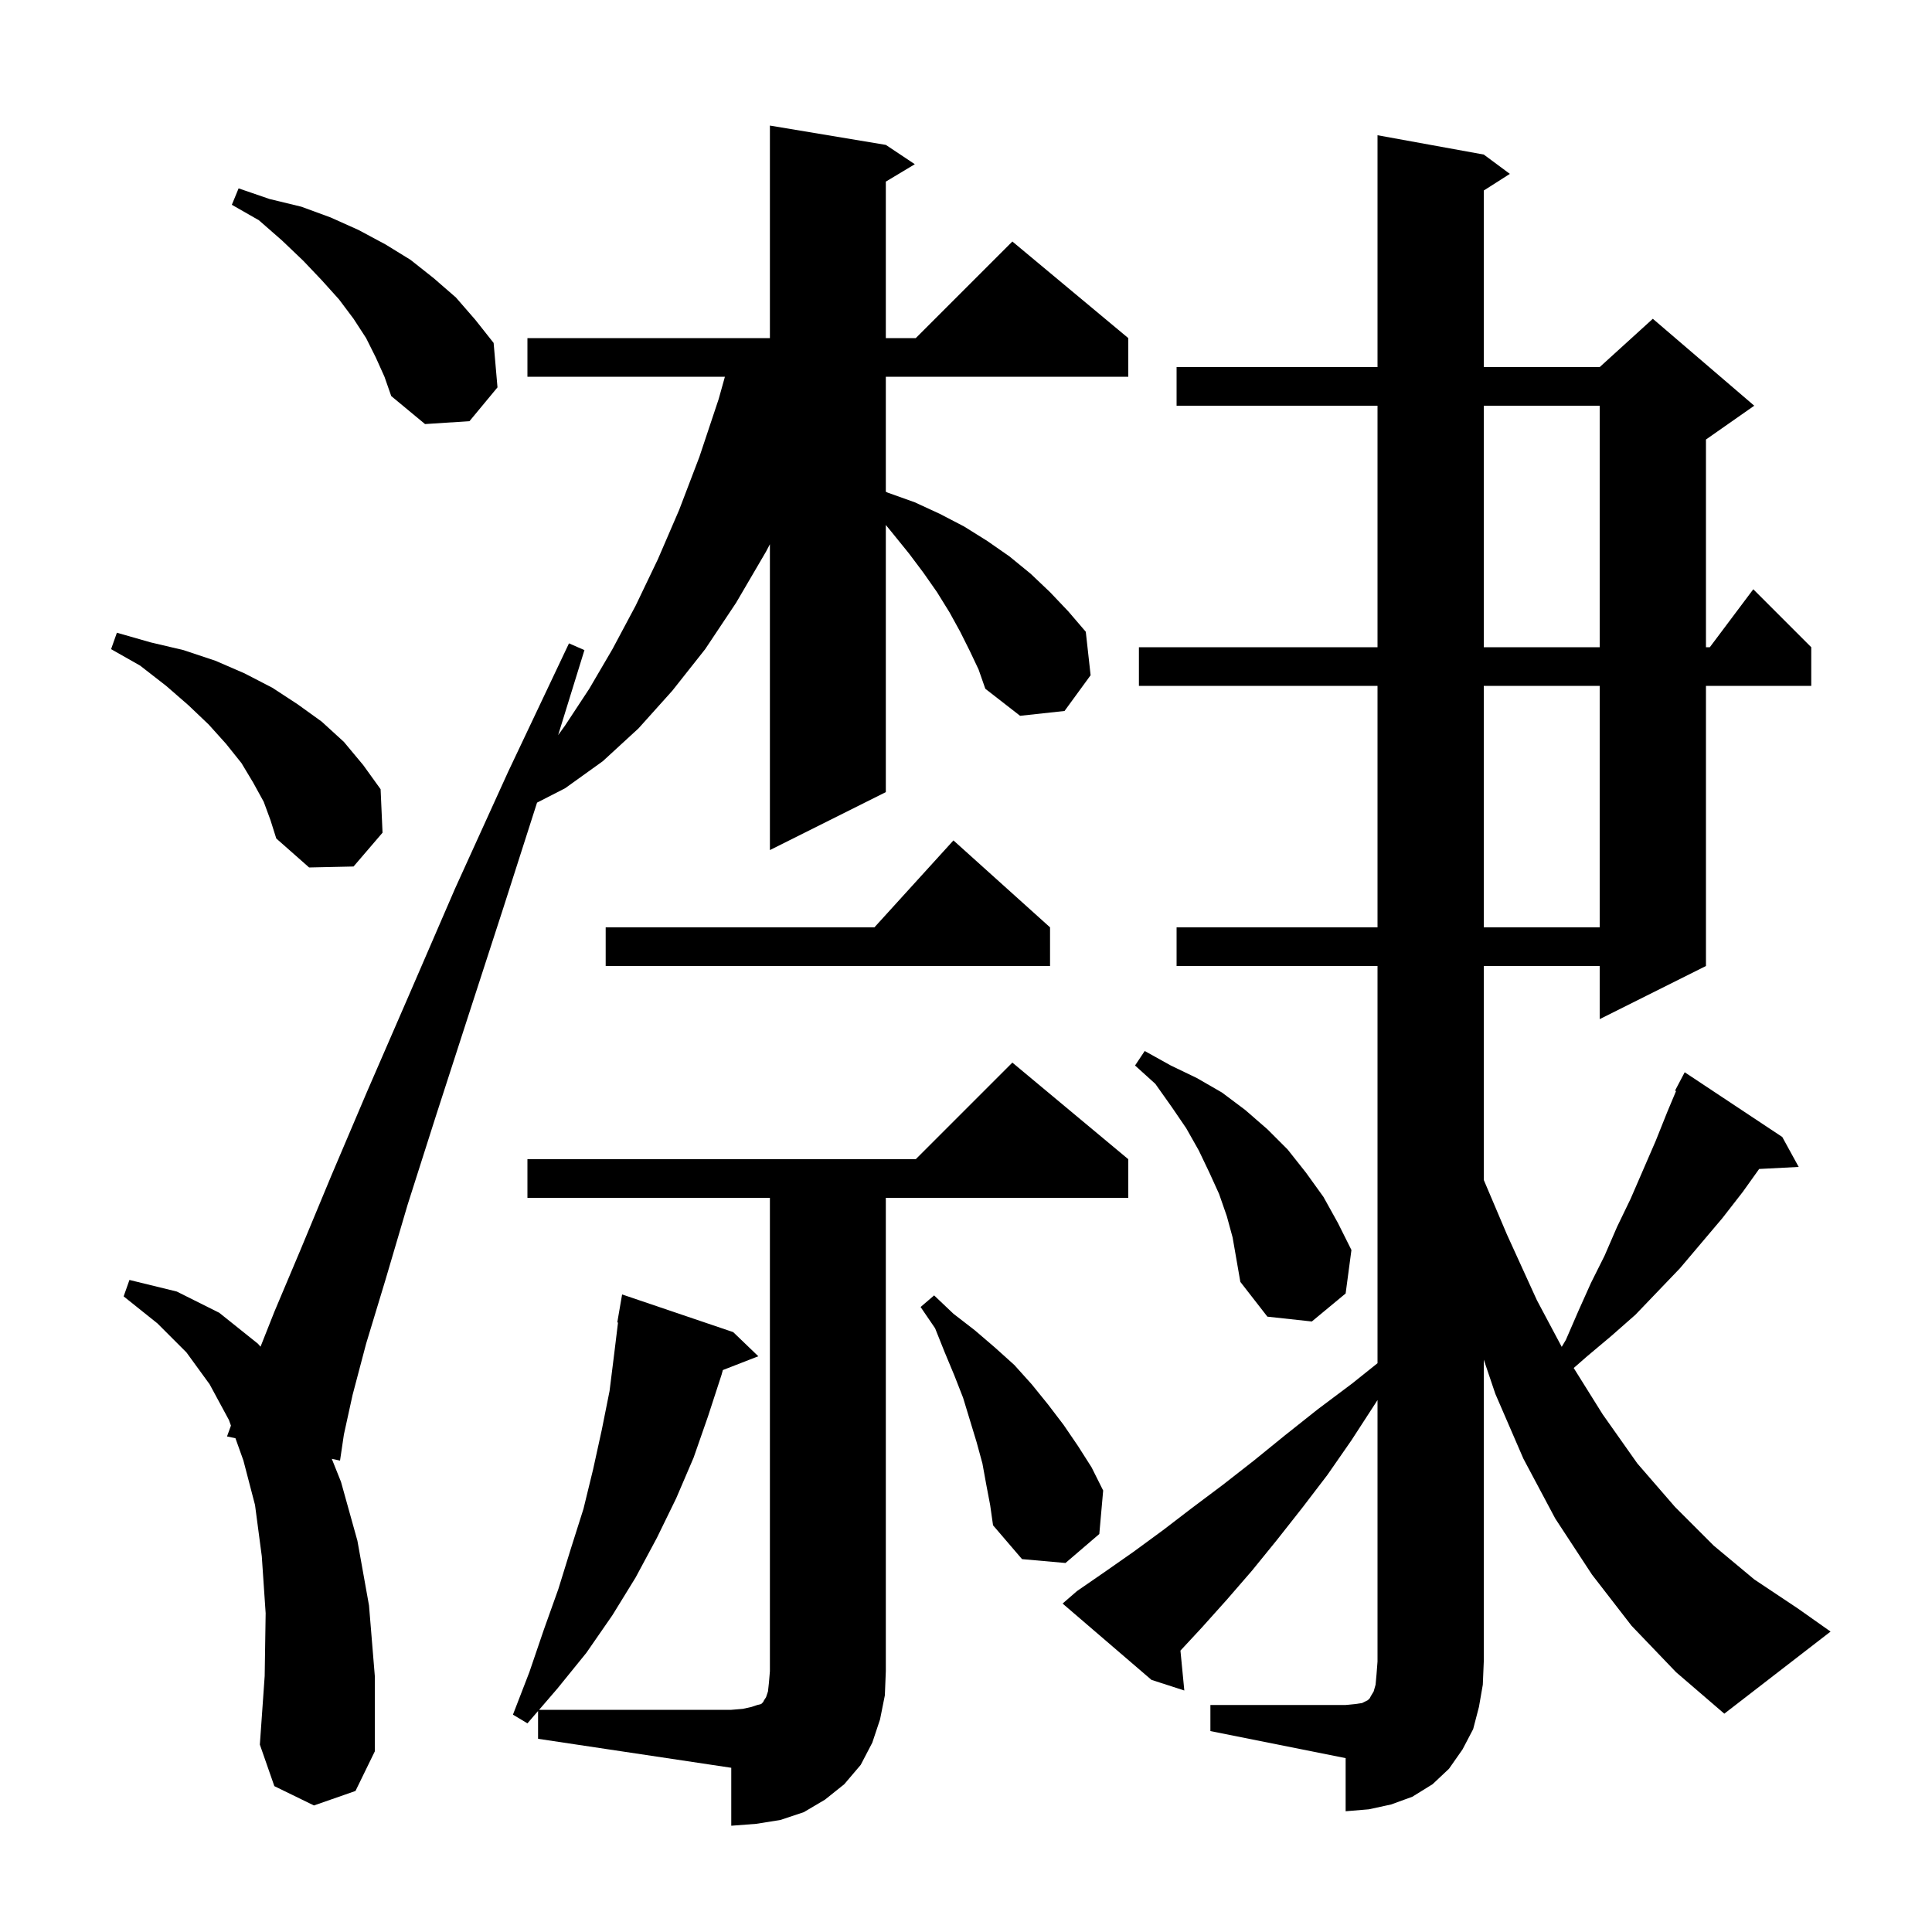 <svg xmlns="http://www.w3.org/2000/svg" xmlns:xlink="http://www.w3.org/1999/xlink" version="1.1" baseProfile="full" viewBox="0 0 200 200" width="200" height="200"><g fill="currentColor"><path d="M 54.6 124.0 L 54.6 120.0 L 94.8 120.0 L 104.8 110.0 L 116.8 120.0 L 116.8 124.0 L 91.7 124.0 L 91.7 173.0 L 91.6 175.5 L 91.1 178.0 L 90.3 180.4 L 89.1 182.7 L 87.4 184.7 L 85.4 186.3 L 83.2 187.6 L 80.8 188.4 L 78.3 188.8 L 75.7 189.0 L 75.7 183.0 L 55.7 180.0 L 55.7 177.123 L 54.6 178.4 L 53.1 177.5 L 54.8 173.1 L 56.3 168.7 L 57.8 164.5 L 59.1 160.3 L 60.4 156.2 L 61.4 152.1 L 62.3 148.0 L 63.1 144.0 L 63.6 140.0 L 63.977 136.906 L 63.9 136.9 L 64.4 134.0 L 75.9 137.9 L 78.5 140.4 L 74.829 141.828 L 74.7 142.3 L 73.3 146.6 L 71.8 150.9 L 70.0 155.1 L 68.0 159.2 L 65.8 163.3 L 63.4 167.2 L 60.7 171.1 L 57.7 174.8 L 55.806 177.0 L 75.7 177.0 L 76.9 176.9 L 77.8 176.7 L 78.4 176.5 L 78.8 176.4 L 79.0 176.2 L 79.1 176.0 L 79.3 175.7 L 79.5 175.1 L 79.6 174.2 L 79.7 173.0 L 79.7 124.0 Z M 125.3 176.5 L 139.3 176.5 L 140.3 176.4 L 141.0 176.3 L 141.6 176.0 L 141.8 175.8 L 141.9 175.6 L 142.2 175.1 L 142.4 174.4 L 142.5 173.3 L 142.6 172.0 L 142.6 144.932 L 142.3 145.4 L 139.9 149.1 L 137.4 152.7 L 134.8 156.1 L 132.2 159.4 L 129.6 162.6 L 127.0 165.6 L 124.4 168.5 L 122.199 170.871 L 122.6 175.0 L 119.2 173.9 L 110.0 166.0 L 111.5 164.7 L 114.4 162.7 L 117.4 160.6 L 120.4 158.4 L 123.4 156.1 L 126.6 153.7 L 129.8 151.2 L 133.0 148.6 L 136.4 145.9 L 140.0 143.2 L 142.6 141.12 L 142.6 100.0 L 121.8 100.0 L 121.8 96.0 L 142.6 96.0 L 142.6 71.0 L 117.9 71.0 L 117.9 67.0 L 142.6 67.0 L 142.6 42.0 L 121.8 42.0 L 121.8 38.0 L 142.6 38.0 L 142.6 14.0 L 153.6 16.0 L 156.3 18.0 L 153.6 19.723 L 153.6 38.0 L 165.6 38.0 L 171.1 33.0 L 181.6 42.0 L 176.6 45.5 L 176.6 67.0 L 177.0 67.0 L 181.5 61.0 L 187.5 67.0 L 187.5 71.0 L 176.6 71.0 L 176.6 100.0 L 165.6 105.5 L 165.6 100.0 L 153.6 100.0 L 153.6 122.148 L 156.0 127.8 L 159.1 134.6 L 161.669 139.427 L 162.1 138.7 L 163.4 135.7 L 164.7 132.8 L 166.1 130.0 L 167.4 127.0 L 168.8 124.1 L 171.4 118.1 L 172.6 115.1 L 173.504 112.945 L 173.4 112.9 L 174.4 111.0 L 184.5 117.7 L 186.2 120.8 L 182.106 121.012 L 180.4 123.4 L 178.3 126.1 L 173.9 131.3 L 169.3 136.1 L 166.8 138.3 L 164.3 140.4 L 162.91 141.616 L 165.9 146.4 L 169.5 151.5 L 173.4 156.0 L 177.4 160.0 L 181.6 163.5 L 186.1 166.5 L 189.5 168.9 L 178.5 177.4 L 173.5 173.1 L 168.9 168.3 L 164.8 163.0 L 161.0 157.2 L 157.7 151.0 L 154.8 144.3 L 153.6 140.75 L 153.6 172.0 L 153.5 174.4 L 153.1 176.7 L 152.5 179.0 L 151.4 181.1 L 150.0 183.1 L 148.3 184.7 L 146.2 186.0 L 144.0 186.8 L 141.7 187.3 L 139.3 187.5 L 139.3 182.0 L 125.3 179.2 Z M 100.4 67.4 L 99.4 65.4 L 98.3 63.4 L 97.0 61.3 L 95.6 59.3 L 94.1 57.3 L 92.4 55.2 L 91.7 54.344 L 91.7 82.0 L 79.7 88.0 L 79.7 56.34 L 79.3 57.1 L 76.2 62.4 L 73.0 67.2 L 69.6 71.5 L 66.1 75.4 L 62.4 78.8 L 58.5 81.6 L 55.595 83.088 L 52.1 94.0 L 48.4 105.4 L 45.1 115.6 L 42.2 124.7 L 39.9 132.5 L 37.9 139.1 L 36.5 144.4 L 35.6 148.5 L 35.2 151.2 L 34.347 151.018 L 35.3 153.4 L 37.0 159.5 L 38.2 166.2 L 38.8 173.5 L 38.8 181.3 L 36.8 185.4 L 32.5 186.9 L 28.4 184.9 L 26.9 180.6 L 27.4 173.5 L 27.5 167.0 L 27.1 161.1 L 26.4 155.8 L 25.2 151.2 L 24.374 148.887 L 23.5 148.7 L 23.907 147.58 L 23.7 147.0 L 21.7 143.3 L 19.3 140.0 L 16.3 137.0 L 12.8 134.2 L 13.4 132.5 L 18.3 133.7 L 22.7 135.9 L 26.7 139.1 L 26.97 139.409 L 28.4 135.8 L 31.1 129.4 L 34.3 121.7 L 38.0 113.0 L 42.3 103.1 L 47.1 92.0 L 52.6 79.9 L 58.9 66.6 L 60.5 67.3 L 57.778 76.1 L 58.5 75.1 L 61.0 71.3 L 63.4 67.2 L 65.8 62.7 L 68.1 57.9 L 70.3 52.8 L 72.4 47.3 L 74.4 41.3 L 75.042 39.0 L 54.6 39.0 L 54.6 35.0 L 79.7 35.0 L 79.7 13.0 L 91.7 15.0 L 94.7 17.0 L 91.7 18.8 L 91.7 35.0 L 94.8 35.0 L 104.8 25.0 L 116.8 35.0 L 116.8 39.0 L 91.7 39.0 L 91.7 50.904 L 91.9 51.0 L 94.7 52.0 L 97.3 53.2 L 99.8 54.5 L 102.2 56.0 L 104.5 57.6 L 106.7 59.4 L 108.7 61.3 L 110.6 63.3 L 112.4 65.4 L 112.9 69.9 L 110.2 73.6 L 105.6 74.1 L 102.0 71.3 L 101.3 69.3 Z M 102.1 153.7 L 101.7 151.5 L 101.1 149.3 L 99.7 144.7 L 98.8 142.4 L 97.8 140.0 L 96.8 137.5 L 95.3 135.3 L 96.7 134.1 L 98.7 136.0 L 100.9 137.7 L 103.0 139.5 L 105.0 141.3 L 106.8 143.3 L 108.5 145.4 L 110.1 147.5 L 111.6 149.7 L 113.0 151.9 L 114.2 154.3 L 113.8 158.8 L 110.3 161.8 L 105.8 161.4 L 102.8 157.9 L 102.5 155.8 Z M 127.0 125.9 L 126.2 123.6 L 125.2 121.4 L 124.1 119.1 L 122.8 116.8 L 121.3 114.6 L 119.6 112.2 L 117.5 110.3 L 118.5 108.8 L 121.2 110.3 L 123.9 111.6 L 126.5 113.1 L 128.9 114.9 L 131.2 116.9 L 133.3 119.0 L 135.2 121.4 L 137.0 123.9 L 138.5 126.6 L 139.9 129.4 L 139.3 133.9 L 135.8 136.8 L 131.2 136.3 L 128.4 132.7 L 127.6 128.1 Z M 108.7 96.0 L 108.7 100.0 L 62.7 100.0 L 62.7 96.0 L 90.518 96.0 L 98.7 87.0 Z M 153.6 71.0 L 153.6 96.0 L 165.6 96.0 L 165.6 71.0 Z M 27.3 83.0 L 26.2 81.0 L 25.0 79.0 L 23.4 77.0 L 21.6 75.0 L 19.5 73.0 L 17.2 71.0 L 14.5 68.9 L 11.5 67.2 L 12.1 65.5 L 15.6 66.5 L 19.0 67.3 L 22.3 68.4 L 25.3 69.7 L 28.2 71.2 L 30.8 72.9 L 33.3 74.7 L 35.6 76.8 L 37.6 79.2 L 39.4 81.7 L 39.6 86.2 L 36.6 89.7 L 32.0 89.8 L 28.6 86.8 L 28.0 84.9 Z M 153.6 42.0 L 153.6 67.0 L 165.6 67.0 L 165.6 42.0 Z M 38.9 37.0 L 37.9 35.0 L 36.6 33.0 L 35.1 31.0 L 33.3 29.0 L 31.4 27.0 L 29.2 24.9 L 26.8 22.8 L 24.0 21.2 L 24.7 19.5 L 27.9 20.6 L 31.2 21.4 L 34.2 22.5 L 37.1 23.8 L 39.9 25.3 L 42.5 26.9 L 44.9 28.8 L 47.2 30.8 L 49.2 33.1 L 51.1 35.5 L 51.5 40.1 L 48.6 43.6 L 44.0 43.9 L 40.5 41.0 L 39.8 39.0 Z "/></g></svg>